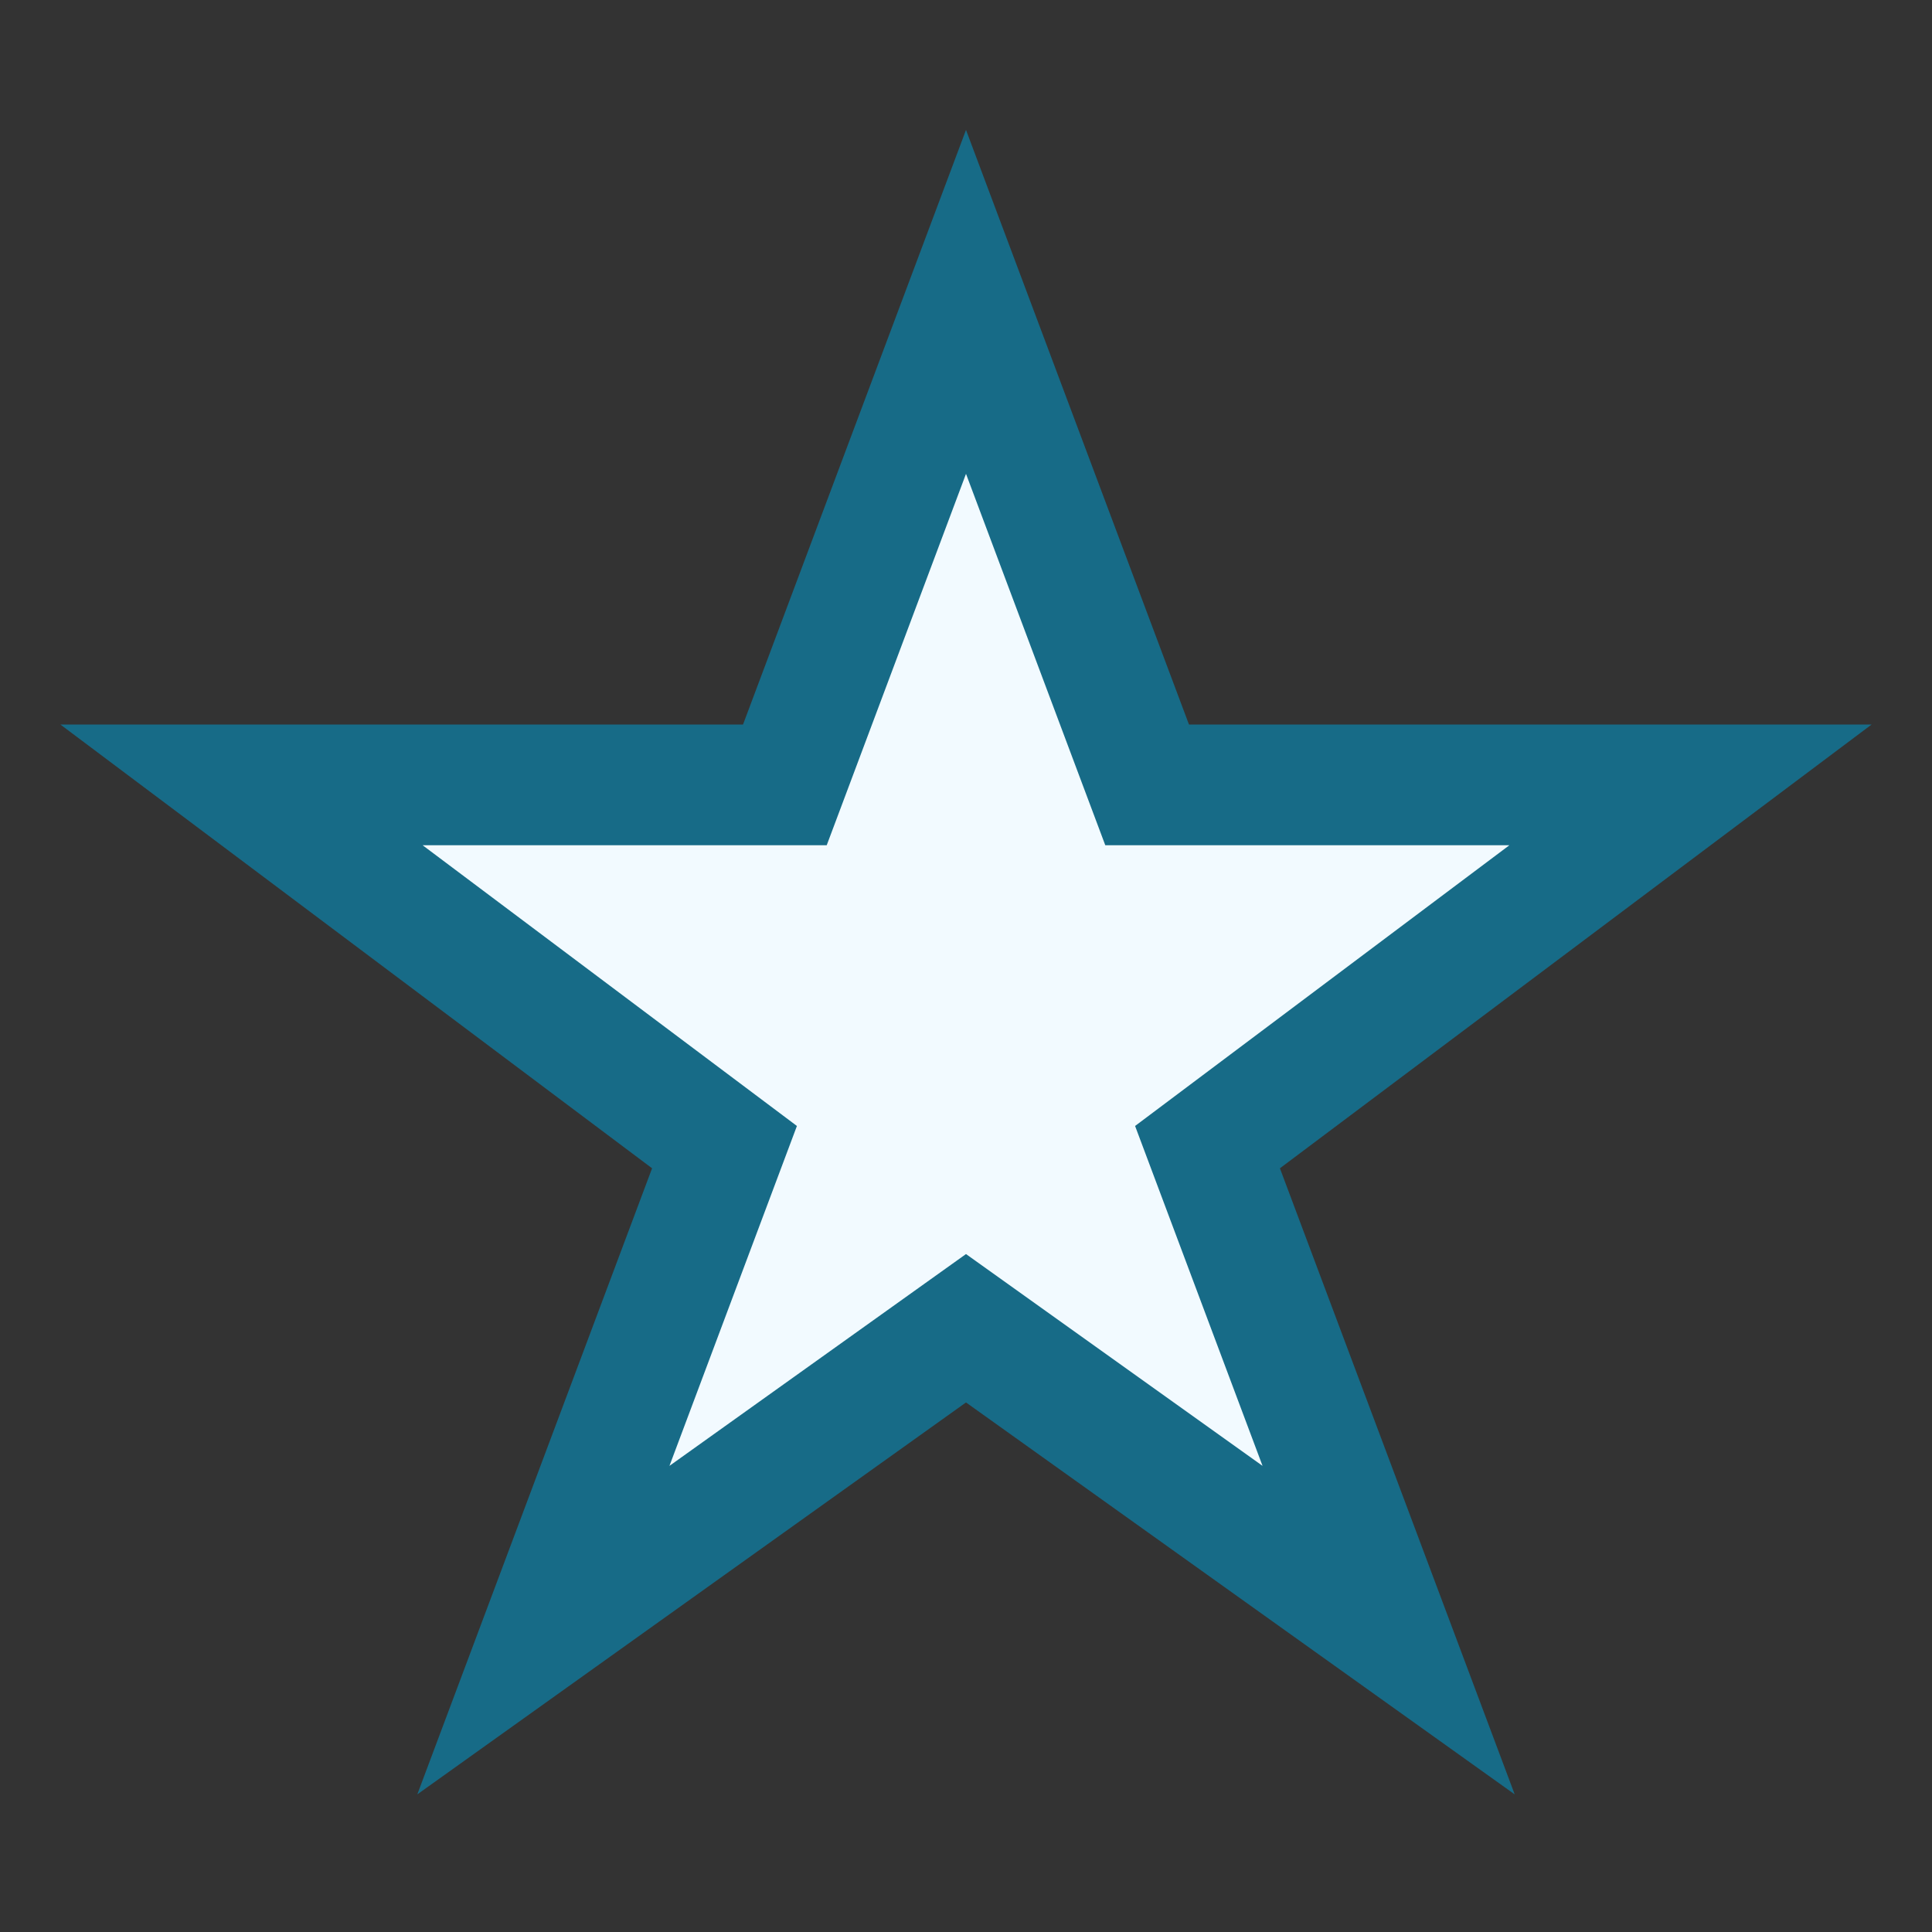 <?xml version="1.0" encoding="UTF-8"?>
<svg xmlns="http://www.w3.org/2000/svg" width="32" height="32" viewBox="0 0 32 32"><rect x="0" y="0" width="32" height="32" fill="#333333" stroke="none"/><polygon points="16,5 19,13 28,13 20,19 23,27 16,22 9,27 12,19 4,13 13,13" fill="#F2FAFF" stroke="#176B87" stroke-width="2"/></svg>